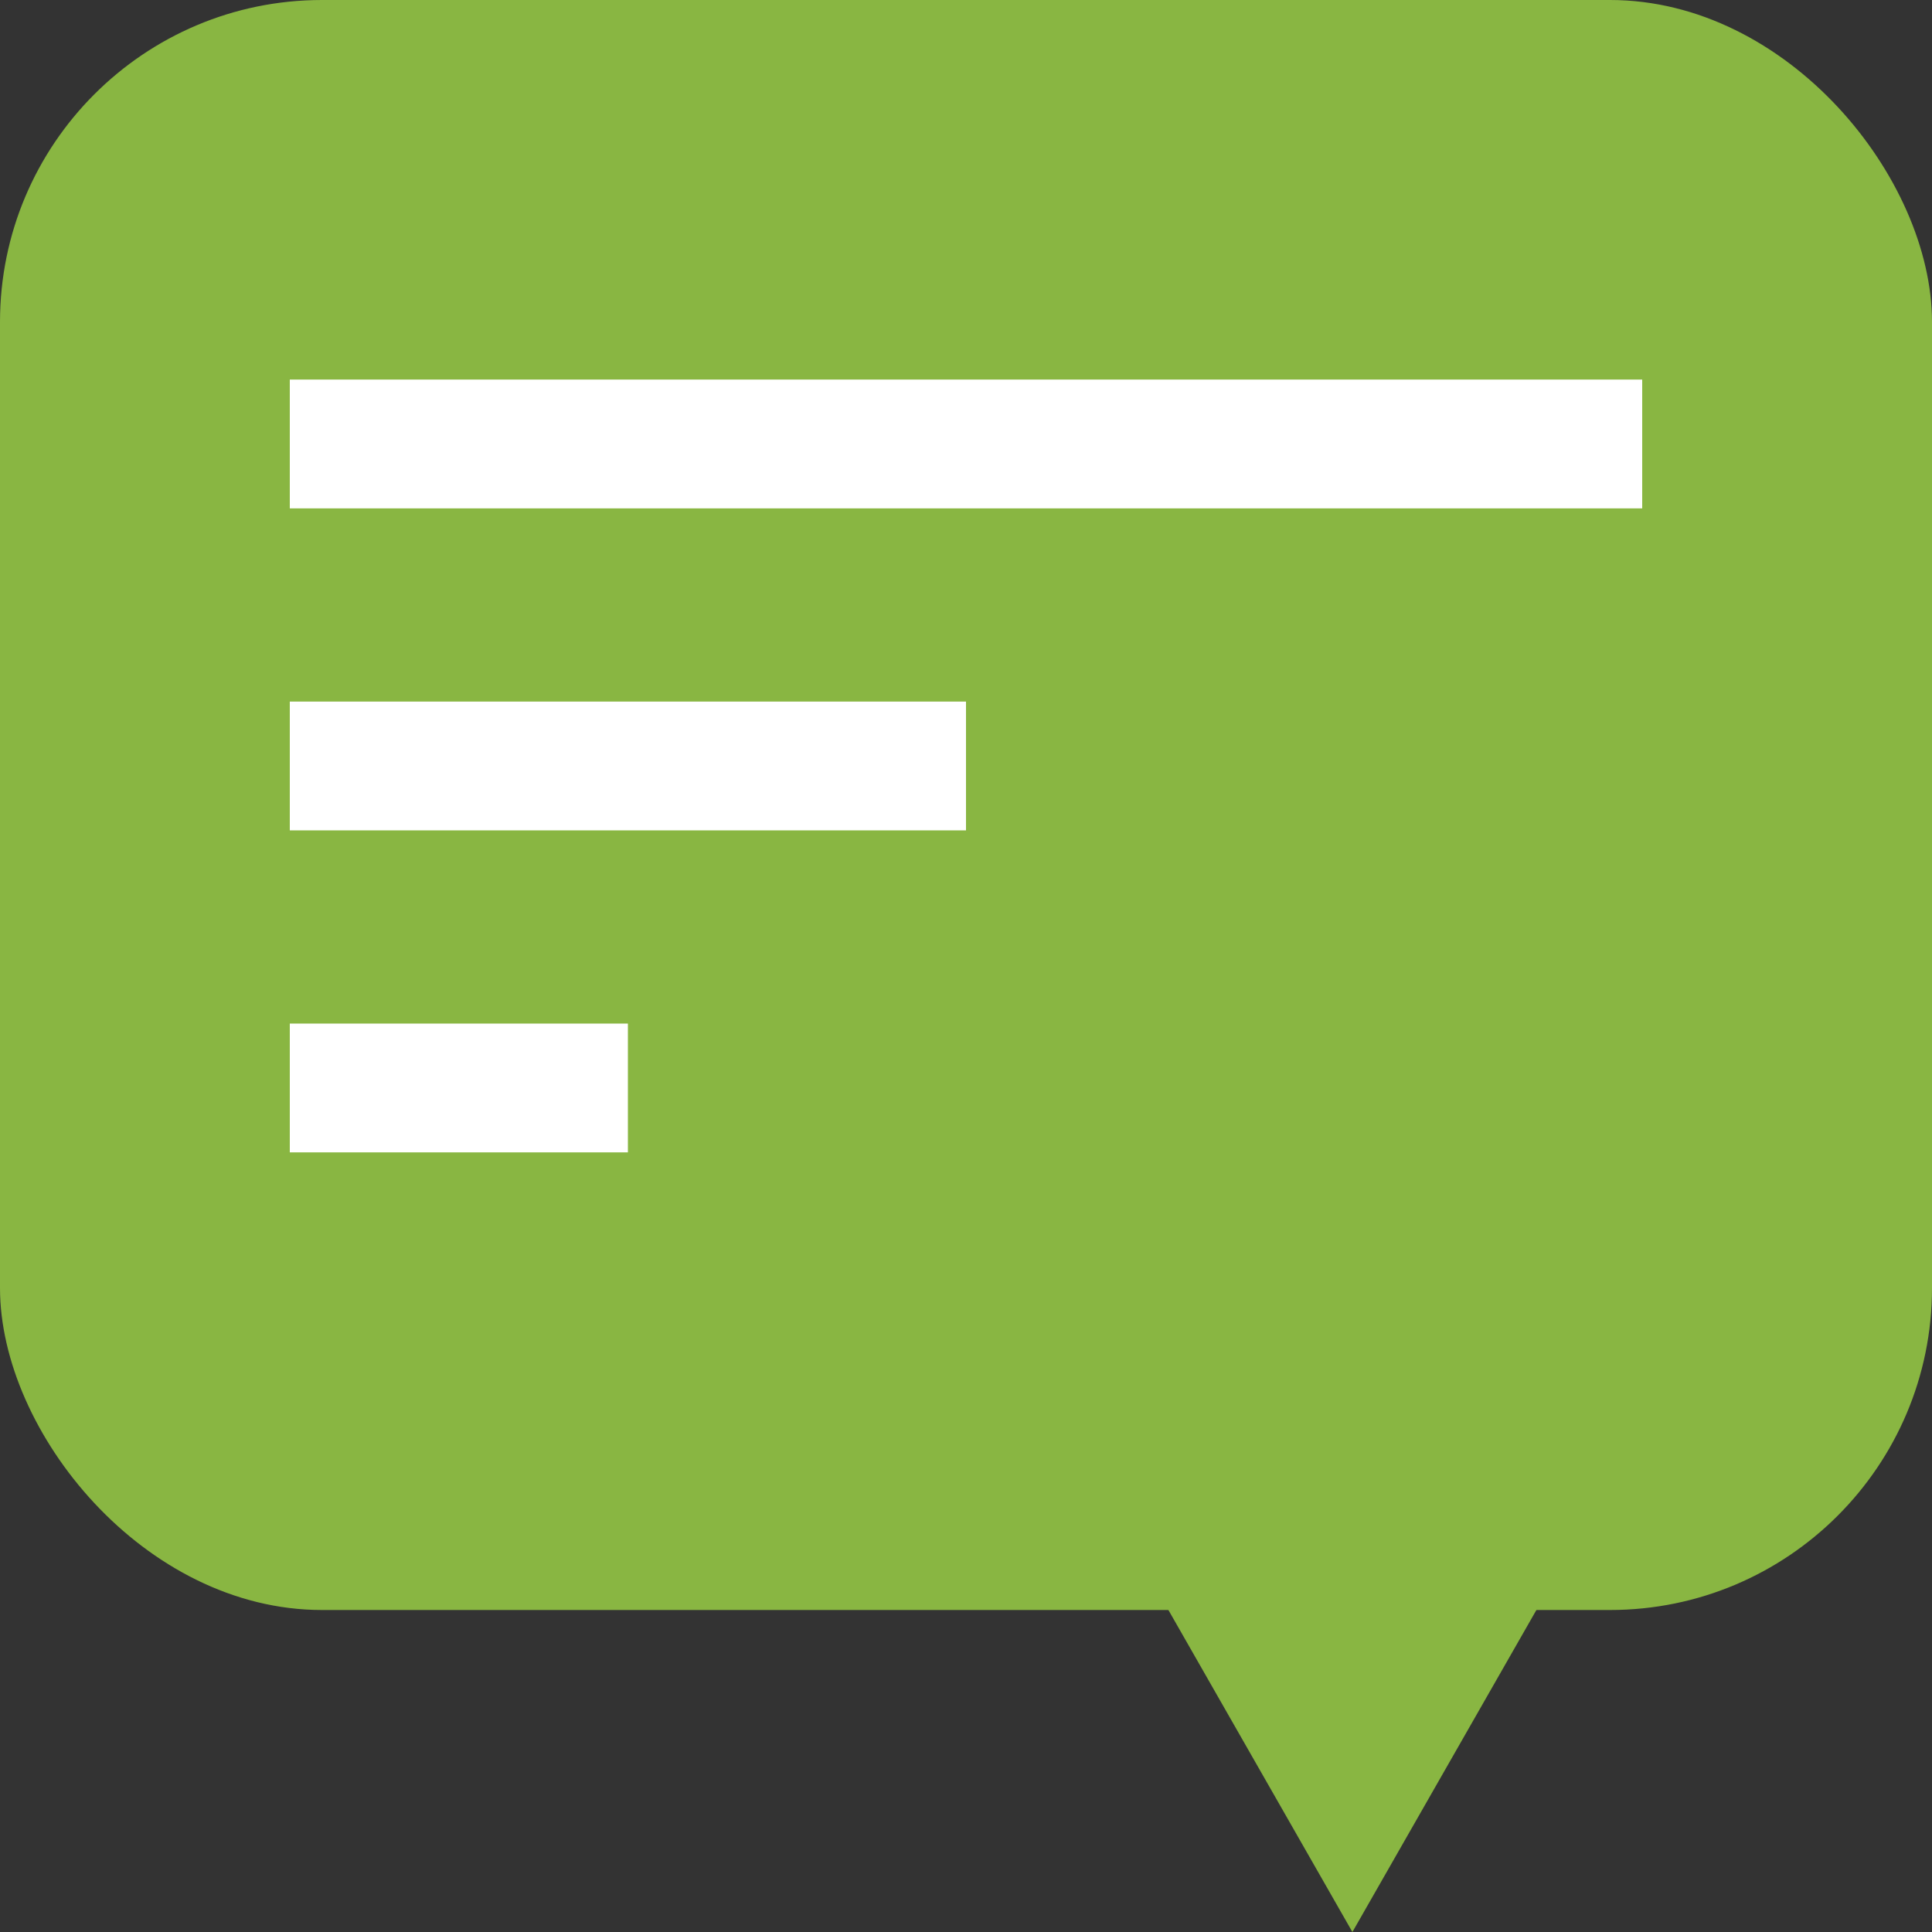<svg xmlns="http://www.w3.org/2000/svg" width="30" height="30" viewBox="0 0 30 30"><rect x="0" y="0" width="30" height="30" fill="#333333" stroke="none"/><g transform="translate(-578 -526)"><rect width="30" height="25" rx="5" transform="translate(578 526)" fill="#89b642"/><path d="M4,0,8,7H0Z" transform="translate(603 556) rotate(180)" fill="#89b642"/><path d="M0,0H21" transform="translate(582.5 532.894)" fill="none" stroke="#fff" stroke-width="2"/><path d="M0,0H5.25" transform="translate(582.5 542.894)" fill="none" stroke="#fff" stroke-width="2"/><path d="M0,0H10.5" transform="translate(582.5 537.894)" fill="none" stroke="#fff" stroke-width="2"/></g></svg>